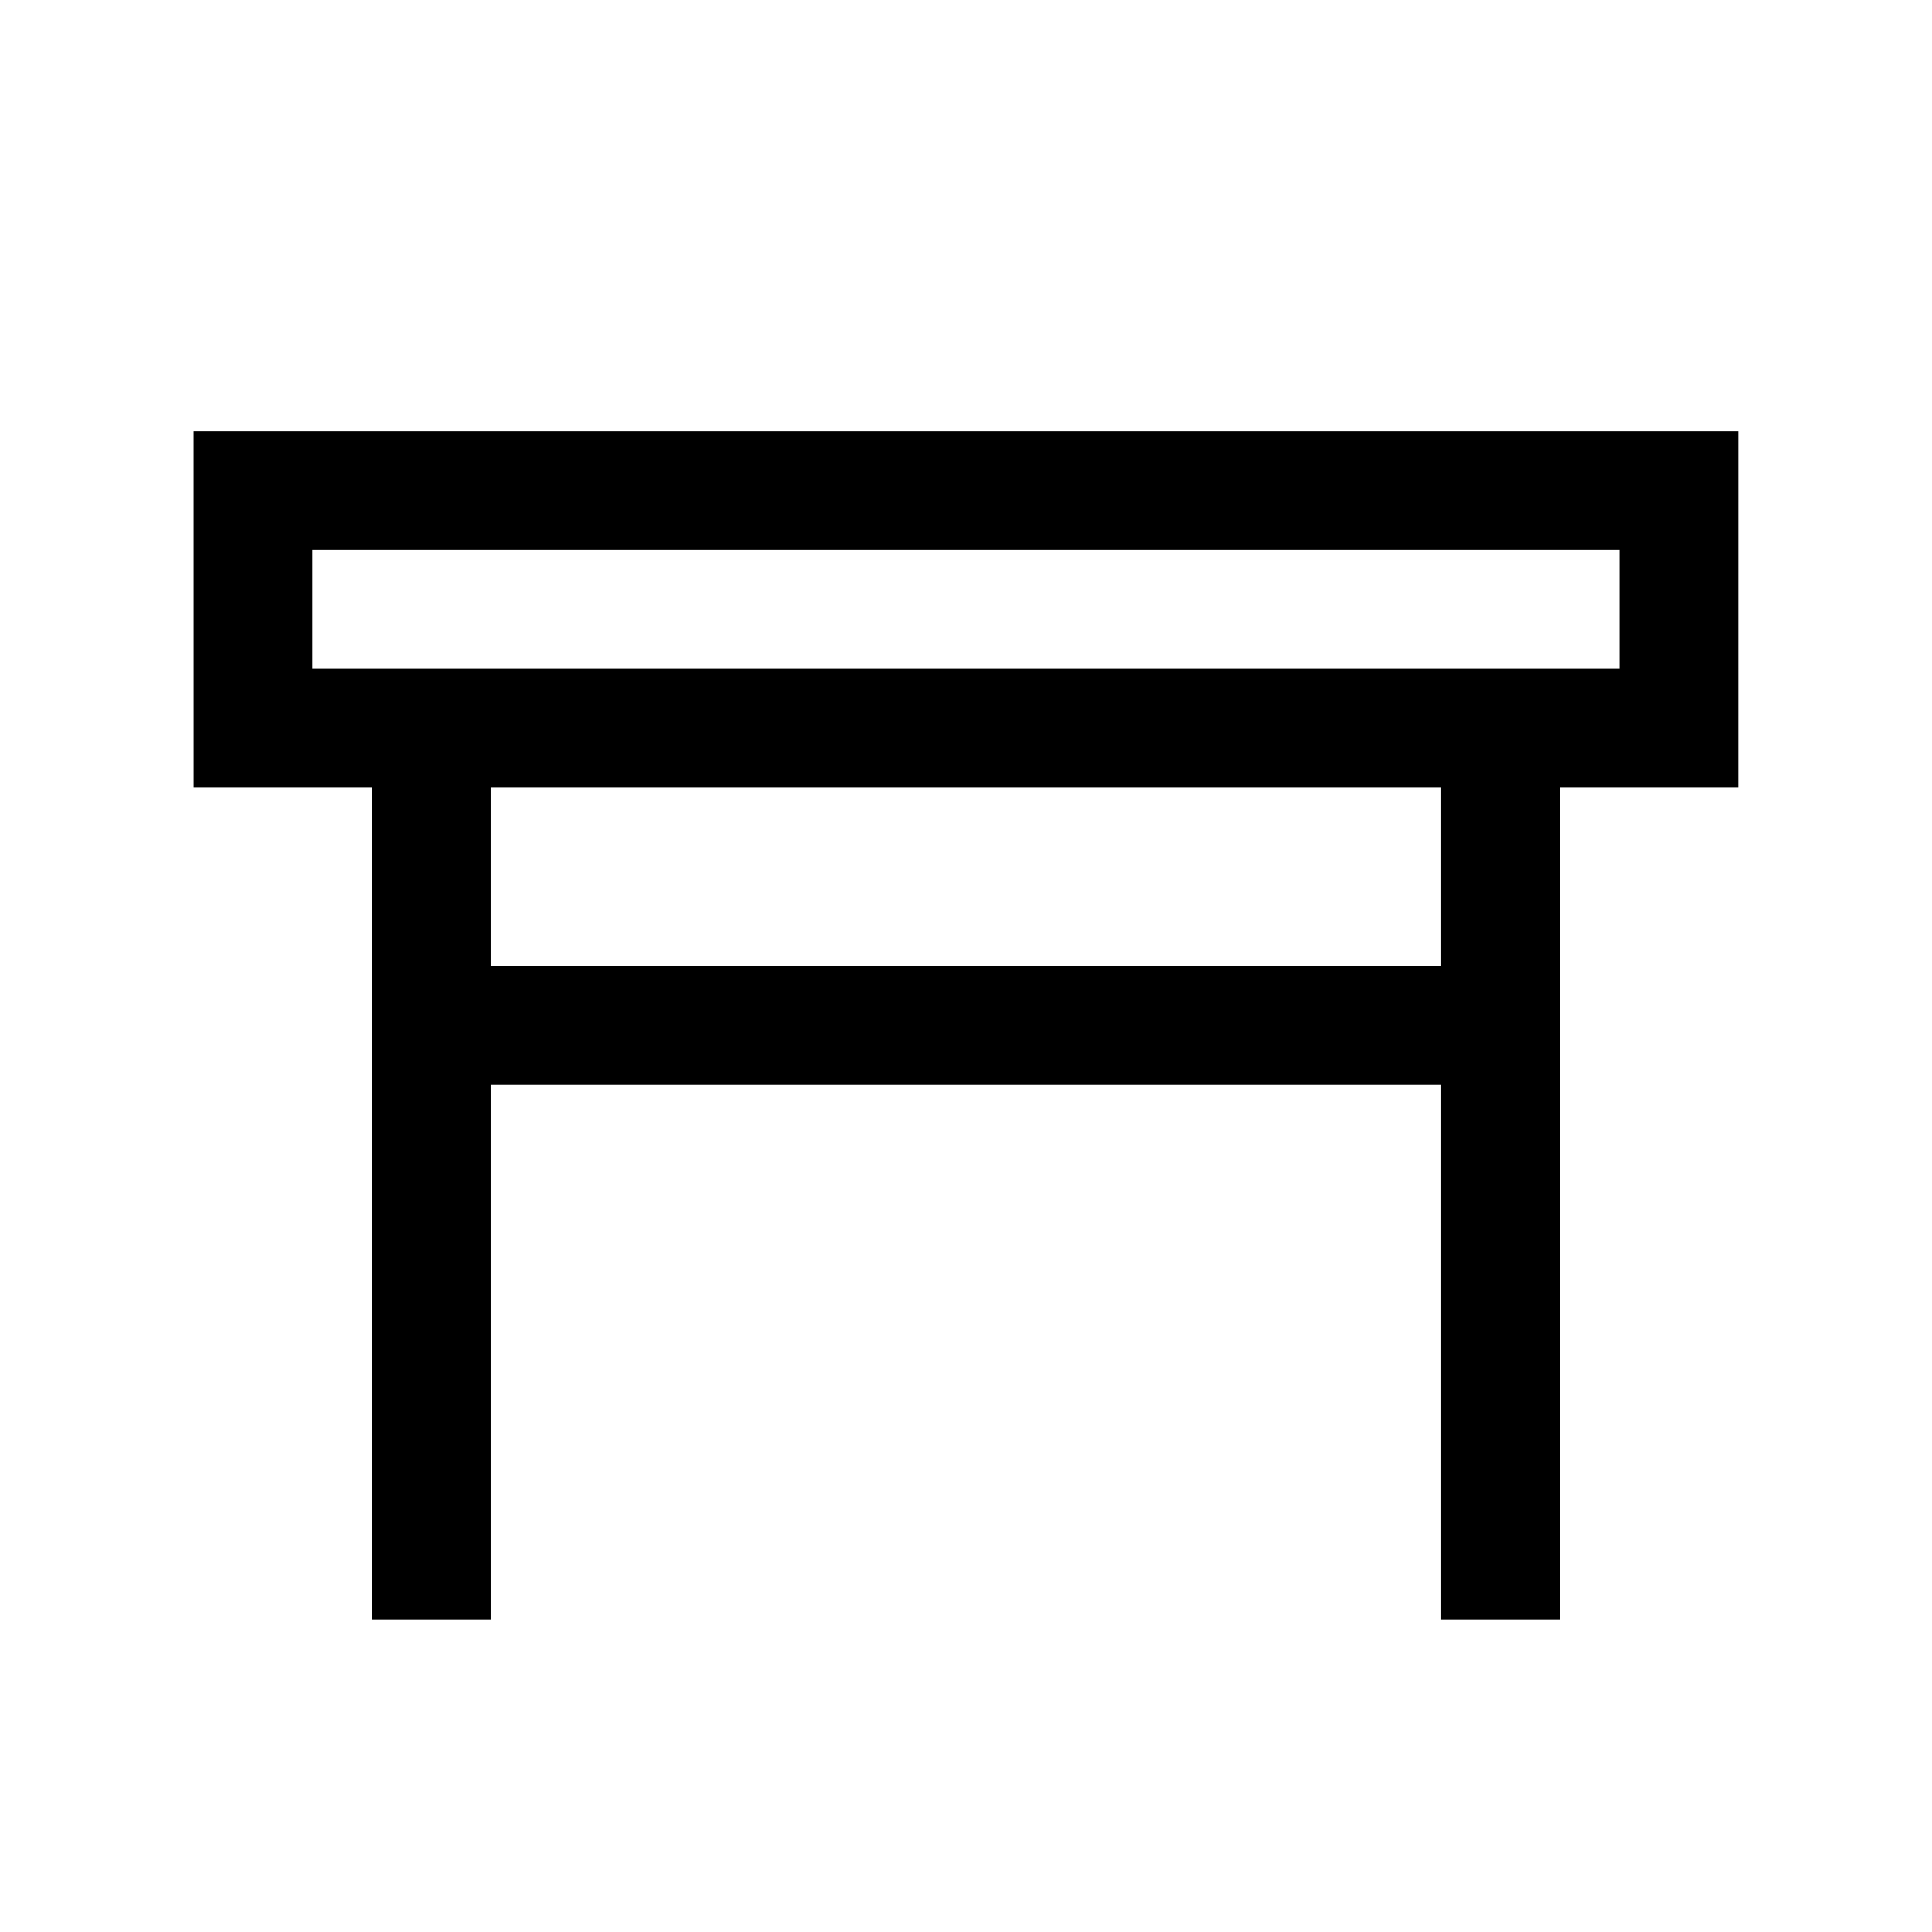 <?xml version="1.0" encoding="UTF-8"?>
<!-- Uploaded to: ICON Repo, www.iconrepo.com, Generator: ICON Repo Mixer Tools -->
<svg fill="#000000" width="800px" height="800px" version="1.1" viewBox="144 144 512 512" xmlns="http://www.w3.org/2000/svg">
 <path d="m195.32 352.77h47.234v220.42h31.488v-141.7h251.9v141.7h31.488v-220.42h47.23l0.004-94.465h-409.35zm330.62 47.23-251.9 0.004v-47.234h251.9zm-299.14-110.21h346.37v31.488h-346.37z"/>
</svg>